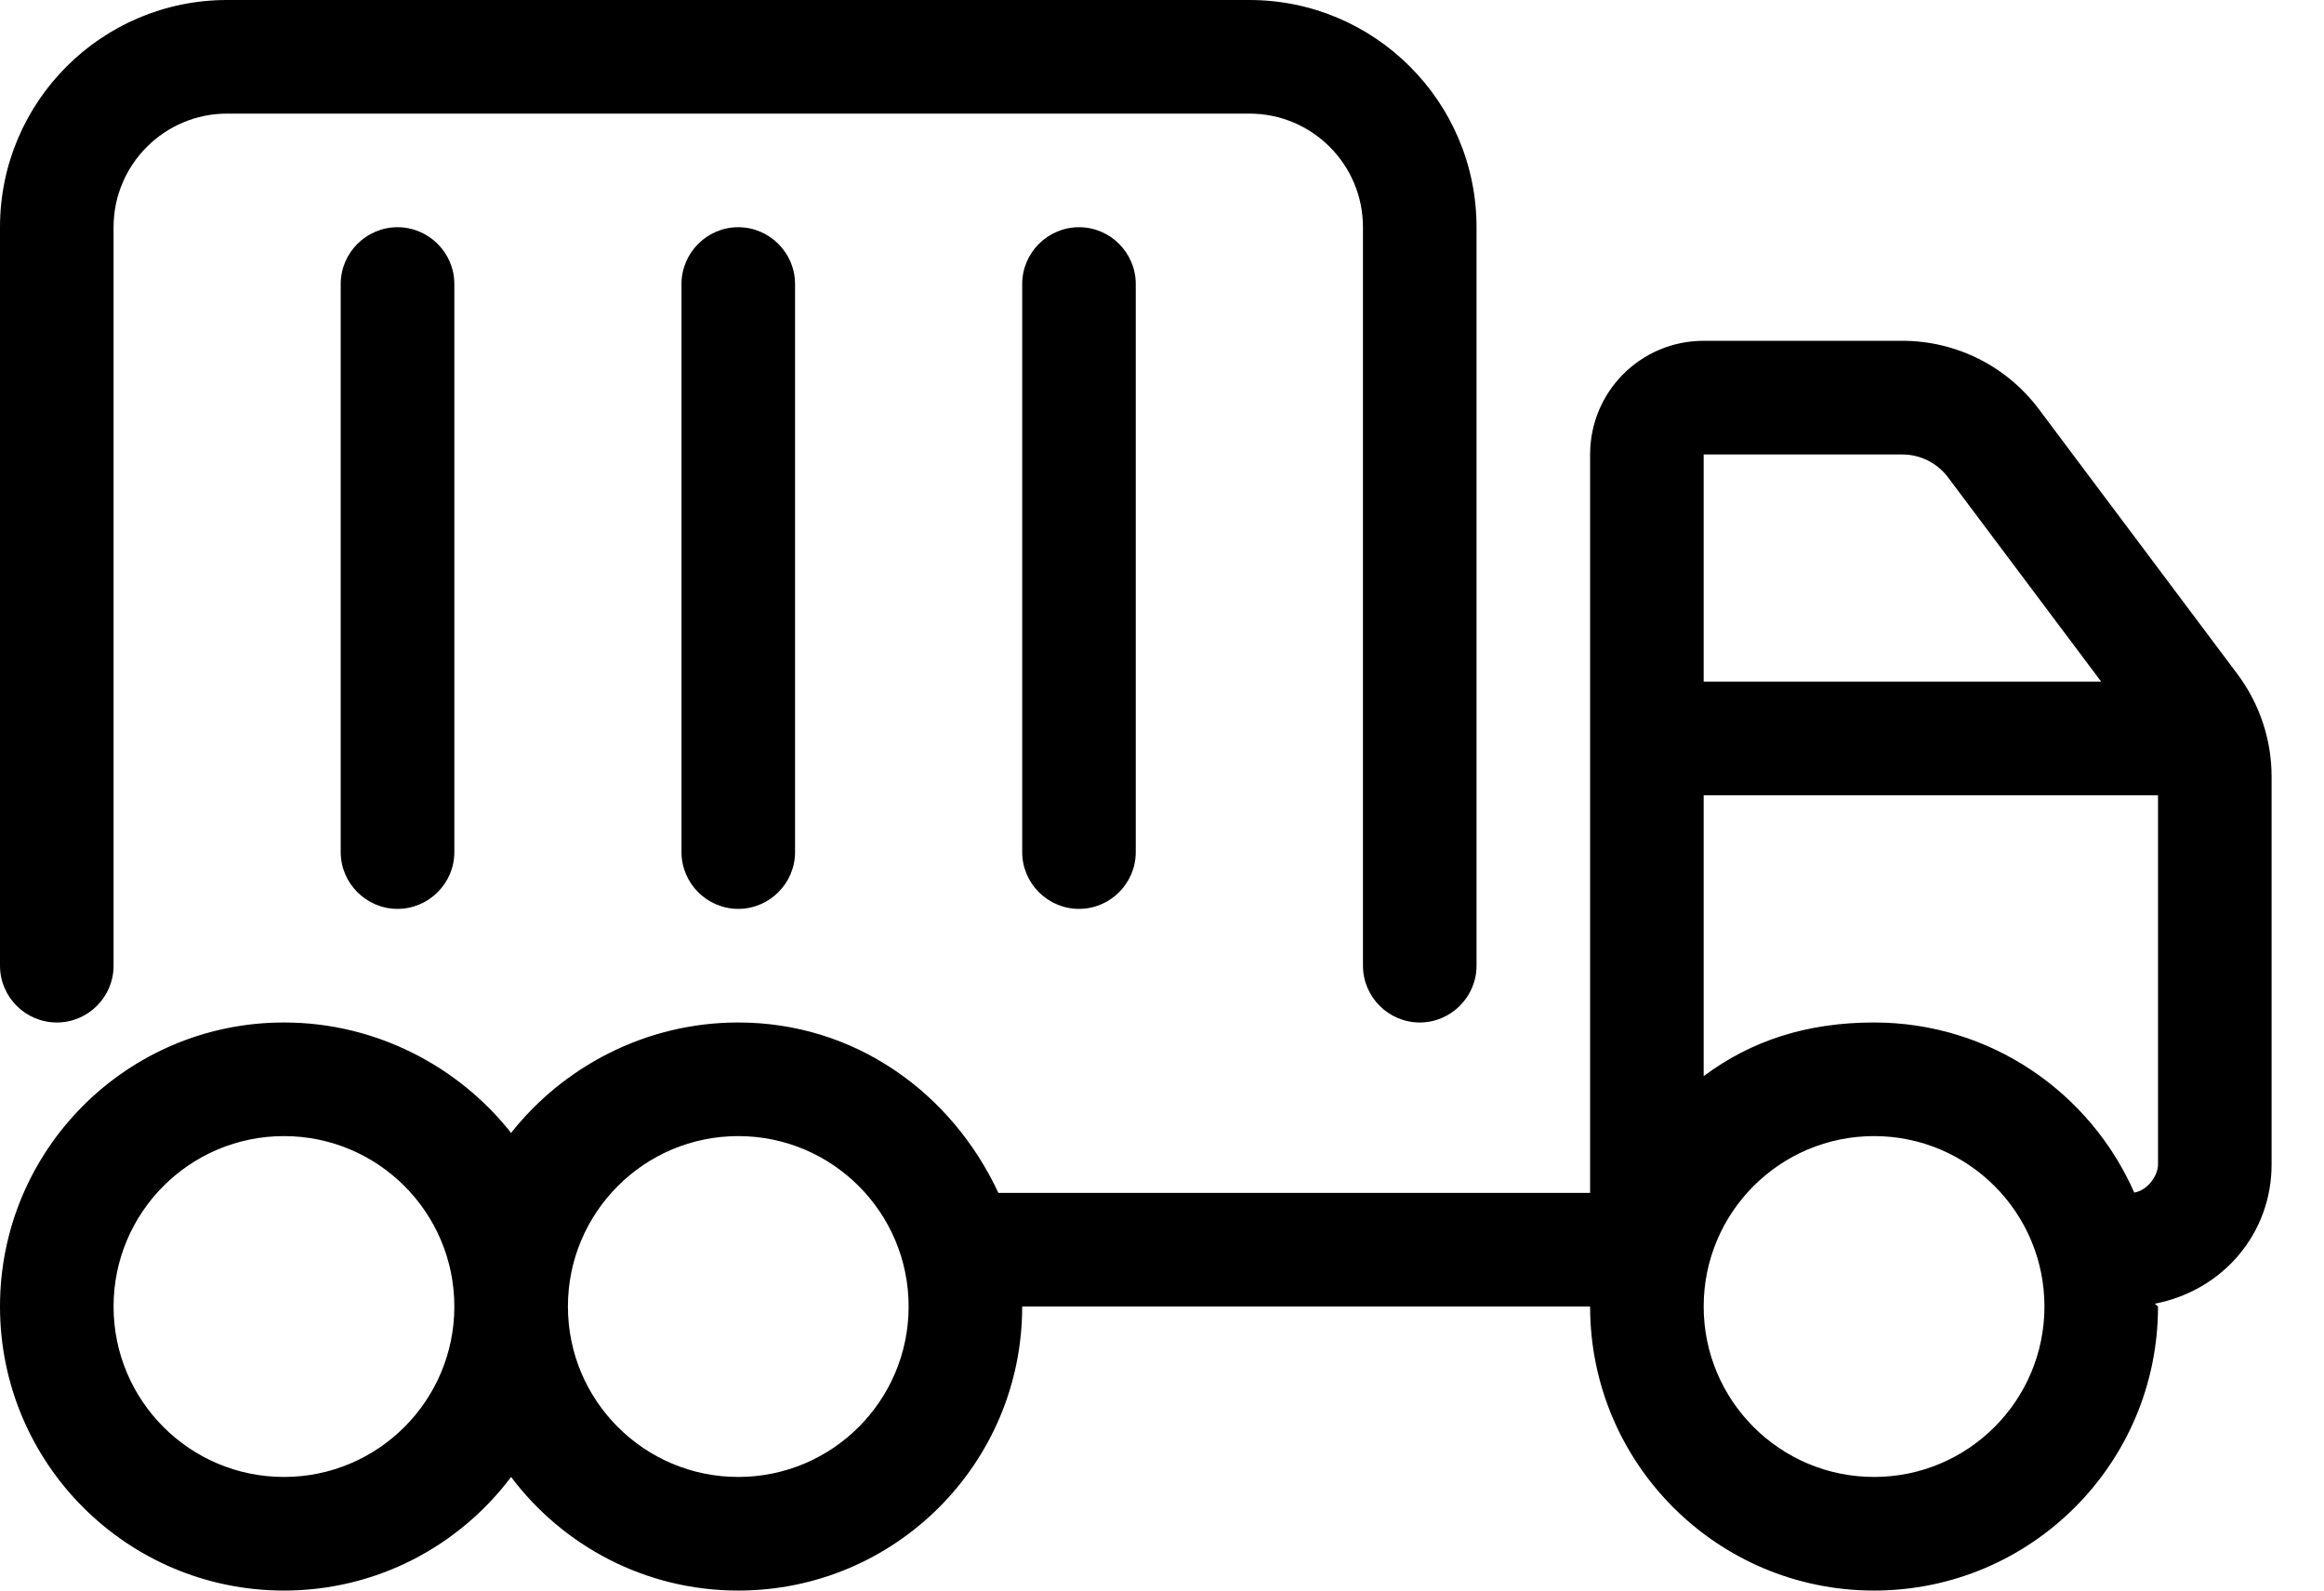 <svg width="38" height="26" viewBox="0 0 38 26" fill="none" xmlns="http://www.w3.org/2000/svg">
<path d="M20.429 0C22.477 0 24.143 1.663 24.143 3.714V15.786C24.143 16.296 23.725 16.714 23.214 16.714C22.704 16.714 22.286 16.296 22.286 15.786V3.714C22.286 2.689 21.456 1.857 20.429 1.857H3.714C2.689 1.857 1.857 2.689 1.857 3.714V15.786C1.857 16.296 1.442 16.714 0.929 16.714C0.416 16.714 0 16.296 0 15.786V3.714C0 1.663 1.663 0 3.714 0H20.429ZM26 7.429C26 6.401 26.83 5.571 27.857 5.571H31.107C31.983 5.571 32.808 5.983 33.336 6.686L36.586 11.021C36.946 11.503 37.143 12.089 37.143 12.692V19.036C37.143 20.162 36.348 21.096 35.233 21.311L35.286 21.357C35.286 23.922 33.208 26 30.643 26C28.078 26 26 23.922 26 21.357H16.714C16.714 23.922 14.637 26 12.071 26C10.551 26 9.204 25.269 8.357 24.143C7.51 25.269 6.163 26 4.643 26C2.079 26 0 23.922 0 21.357C0 18.792 2.079 16.714 4.643 16.714C6.163 16.714 7.51 17.445 8.357 18.519C9.204 17.445 10.551 16.714 12.071 16.714C13.975 16.714 15.559 17.858 16.325 19.5H26V7.429ZM34.357 11.143L31.85 7.8C31.676 7.568 31.397 7.429 31.107 7.429H27.857V11.143H34.357ZM35.286 13H27.857V17.591C28.635 17.01 29.546 16.714 30.643 16.714C32.546 16.714 34.177 17.858 34.897 19.494C35.117 19.459 35.286 19.216 35.286 19.036V13ZM30.643 24.143C32.181 24.143 33.429 22.895 33.429 21.357C33.429 19.819 32.181 18.571 30.643 18.571C29.105 18.571 27.857 19.819 27.857 21.357C27.857 22.895 29.105 24.143 30.643 24.143ZM12.071 18.571C10.534 18.571 9.286 19.819 9.286 21.357C9.286 22.895 10.534 24.143 12.071 24.143C13.609 24.143 14.857 22.895 14.857 21.357C14.857 19.819 13.609 18.571 12.071 18.571ZM4.643 24.143C6.181 24.143 7.429 22.895 7.429 21.357C7.429 19.819 6.181 18.571 4.643 18.571C3.105 18.571 1.857 19.819 1.857 21.357C1.857 22.895 3.104 24.143 4.643 24.143ZM6.5 3.714C7.011 3.714 7.429 4.132 7.429 4.643V13.929C7.429 14.439 7.011 14.857 6.5 14.857C5.989 14.857 5.571 14.439 5.571 13.929V4.643C5.571 4.132 5.989 3.714 6.5 3.714ZM12.071 3.714C12.582 3.714 13 4.132 13 4.643V13.929C13 14.439 12.582 14.857 12.071 14.857C11.561 14.857 11.143 14.439 11.143 13.929V4.643C11.143 4.132 11.561 3.714 12.071 3.714ZM17.643 3.714C18.154 3.714 18.571 4.132 18.571 4.643V13.929C18.571 14.439 18.154 14.857 17.643 14.857C17.132 14.857 16.714 14.439 16.714 13.929V4.643C16.714 4.132 17.132 3.714 17.643 3.714Z" fill="black"/>
</svg>
